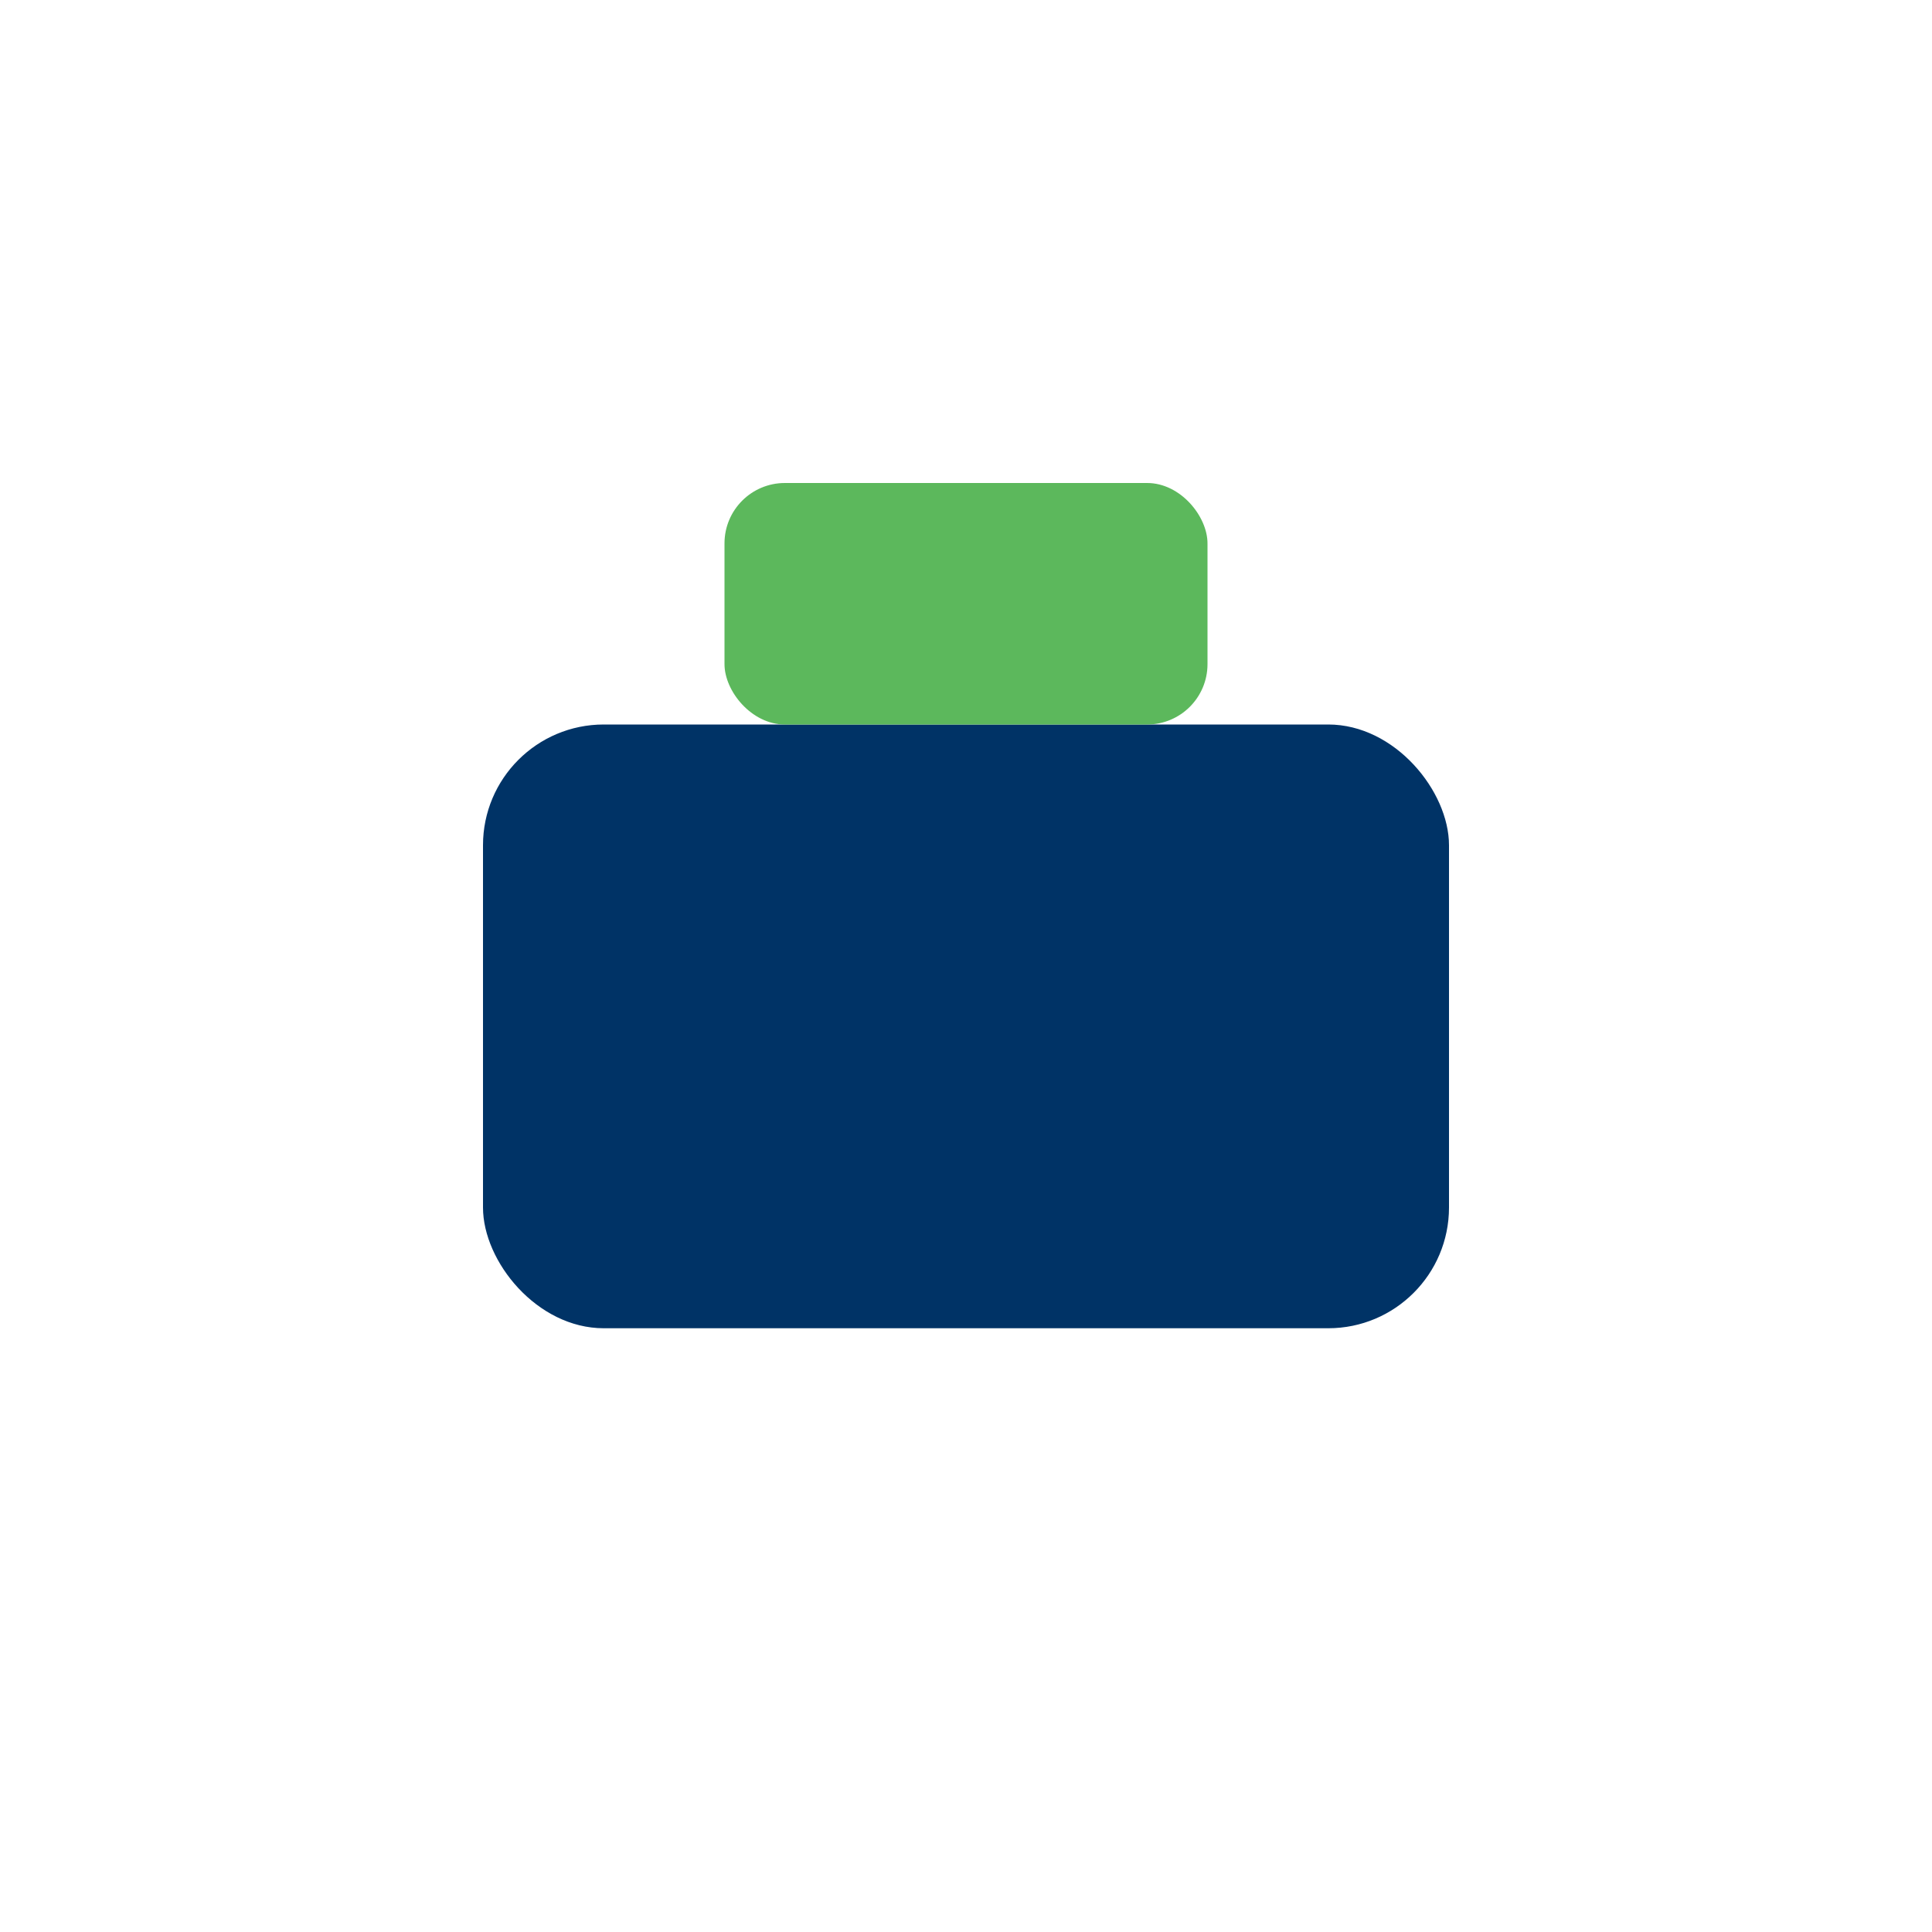 <?xml version="1.0" encoding="UTF-8"?>
<svg xmlns="http://www.w3.org/2000/svg" width="32" height="32" viewBox="0 0 32 32"><rect x="8" y="12" width="16" height="10" rx="2" fill="#003366"/><rect x="12" y="8" width="8" height="4" rx="1" fill="#5CB85C"/></svg>